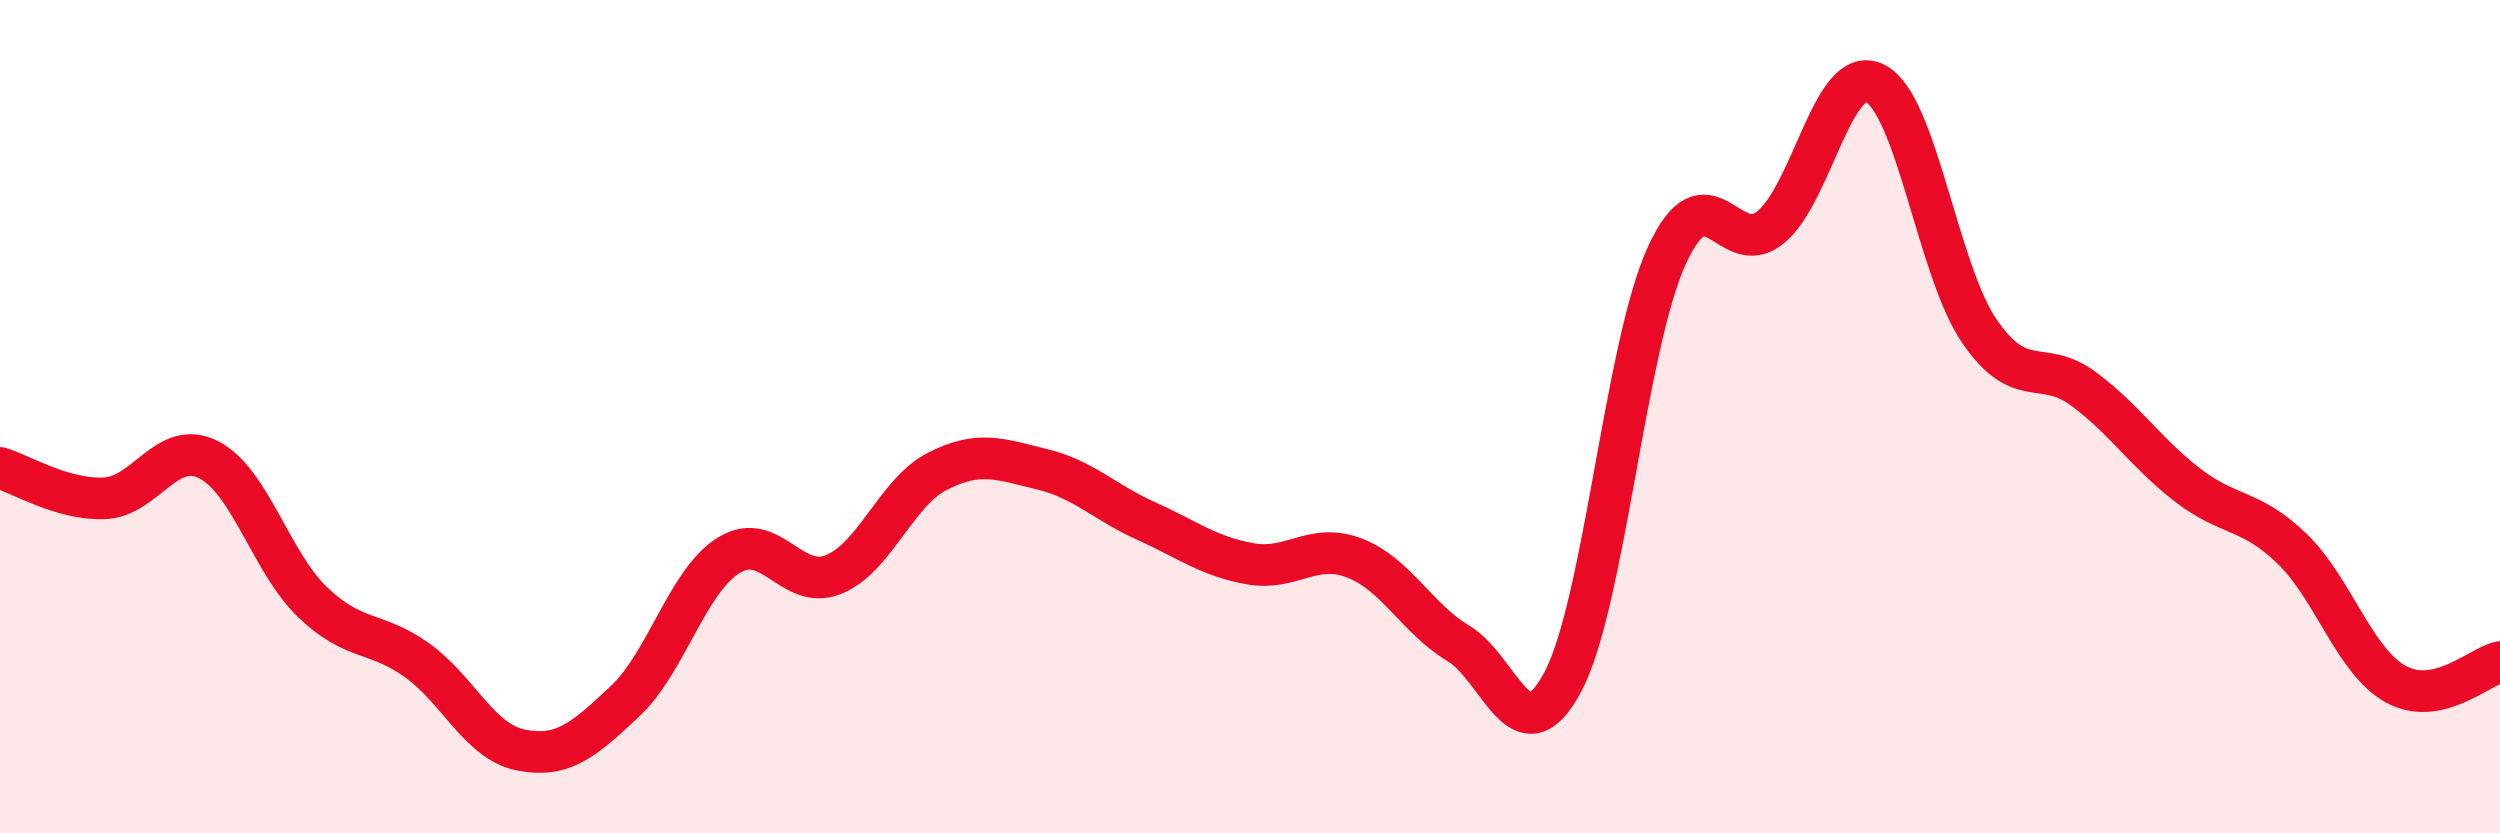 
    <svg width="60" height="20" viewBox="0 0 60 20" xmlns="http://www.w3.org/2000/svg">
      <path
        d="M 0,11.23 C 0.5,11.38 1.5,12 2.5,11.96 C 3.5,11.92 4,10.53 5,11.03 C 6,11.53 6.5,13.49 7.5,14.45 C 8.5,15.41 9,15.13 10,15.84 C 11,16.55 11.5,17.8 12.5,18 C 13.5,18.2 14,17.77 15,16.83 C 16,15.89 16.5,13.93 17.5,13.32 C 18.5,12.71 19,14.19 20,13.79 C 21,13.39 21.5,11.82 22.5,11.31 C 23.5,10.8 24,11.02 25,11.26 C 26,11.5 26.5,12.05 27.5,12.5 C 28.5,12.95 29,13.35 30,13.53 C 31,13.71 31.5,13.01 32.5,13.39 C 33.5,13.77 34,14.84 35,15.44 C 36,16.04 36.5,18.24 37.5,16.38 C 38.5,14.52 39,8.33 40,6.14 C 41,3.95 41.5,6.28 42.5,5.45 C 43.5,4.62 44,1.5 45,2 C 46,2.5 46.5,6.47 47.5,7.94 C 48.5,9.41 49,8.59 50,9.33 C 51,10.07 51.5,10.87 52.5,11.64 C 53.5,12.41 54,12.2 55,13.16 C 56,14.12 56.5,15.87 57.5,16.42 C 58.5,16.97 59.5,16 60,15.89L60 20L0 20Z"
        fill="#EB0A25"
        opacity="0.1"
        stroke-linecap="round"
        stroke-linejoin="round"
      />
      <path
        d="M 0,11.23 C 0.5,11.38 1.5,12 2.5,11.96 C 3.5,11.92 4,10.53 5,11.03 C 6,11.53 6.5,13.49 7.5,14.45 C 8.5,15.41 9,15.13 10,15.84 C 11,16.55 11.5,17.8 12.5,18 C 13.5,18.2 14,17.77 15,16.83 C 16,15.89 16.5,13.93 17.5,13.32 C 18.5,12.71 19,14.19 20,13.79 C 21,13.39 21.5,11.82 22.5,11.31 C 23.5,10.8 24,11.02 25,11.26 C 26,11.5 26.5,12.05 27.5,12.5 C 28.5,12.95 29,13.35 30,13.53 C 31,13.71 31.5,13.01 32.5,13.39 C 33.5,13.77 34,14.84 35,15.44 C 36,16.04 36.5,18.24 37.5,16.38 C 38.5,14.52 39,8.33 40,6.14 C 41,3.95 41.5,6.28 42.5,5.45 C 43.5,4.62 44,1.5 45,2 C 46,2.5 46.5,6.47 47.5,7.94 C 48.5,9.41 49,8.59 50,9.33 C 51,10.07 51.5,10.87 52.5,11.64 C 53.5,12.41 54,12.2 55,13.16 C 56,14.12 56.5,15.87 57.5,16.42 C 58.5,16.97 59.5,16 60,15.89"
        stroke="#EB0A25"
        stroke-width="1"
        fill="none"
        stroke-linecap="round"
        stroke-linejoin="round"
      />
    </svg>
  